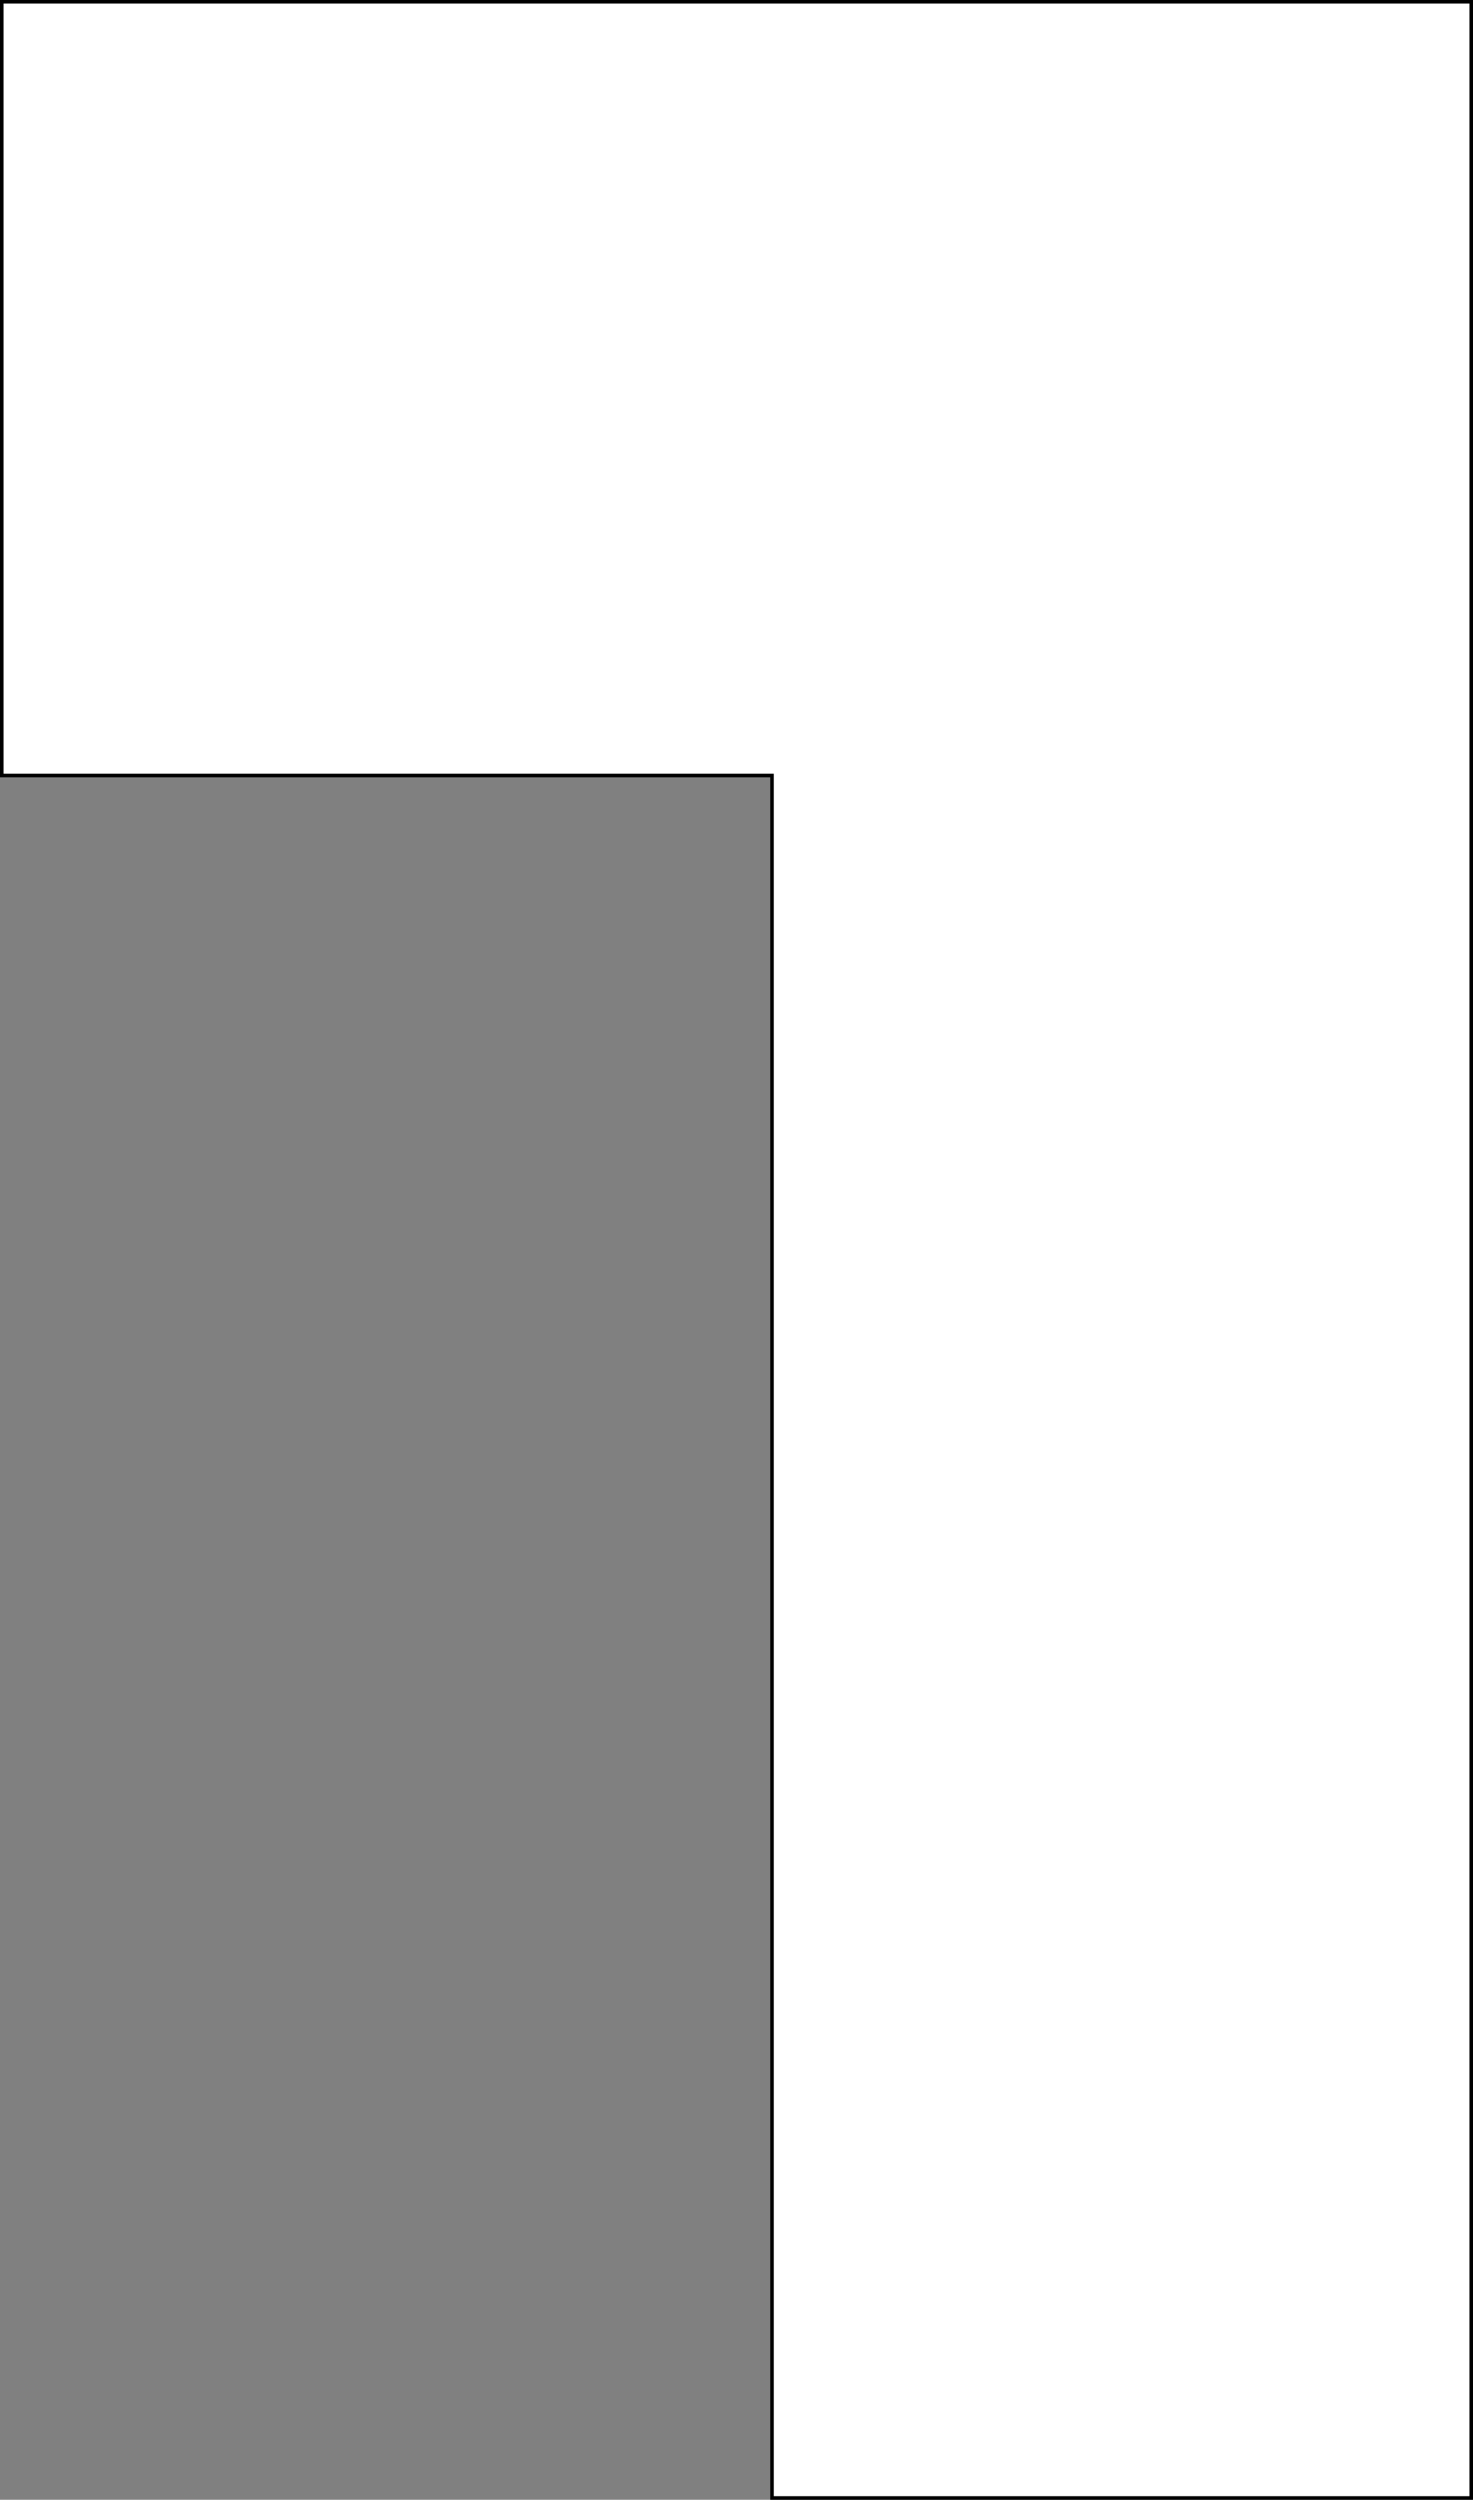 <?xml version="1.0" encoding="UTF-8"?>
<svg id="Layer_1" data-name="Layer 1" xmlns="http://www.w3.org/2000/svg" viewBox="0 0 415.05 704.02">
  <rect x="0" y="0" width="415.05" height="704.02" fill="#808080" stroke="none"/>
  <defs>
    <style>
      .cls-1 {
        fill: #000;
      }

      .cls-1, .cls-2 {
        stroke-width: 0px;
      }

      .cls-2 {
        fill: #fff;
      }
    </style>
  </defs>
  <polygon class="cls-2" points="217.53 703.52 217.53 218.41 .5 218.41 .5 .5 414.55 .5 414.55 703.52 217.53 703.52"/>
  <path class="cls-1" d="M414.05,1v702.02h-196.02V217.91H1V1h413.05M415.05,0H0v218.91h217.03v485.11h198.02V0h0Z"/>
</svg>